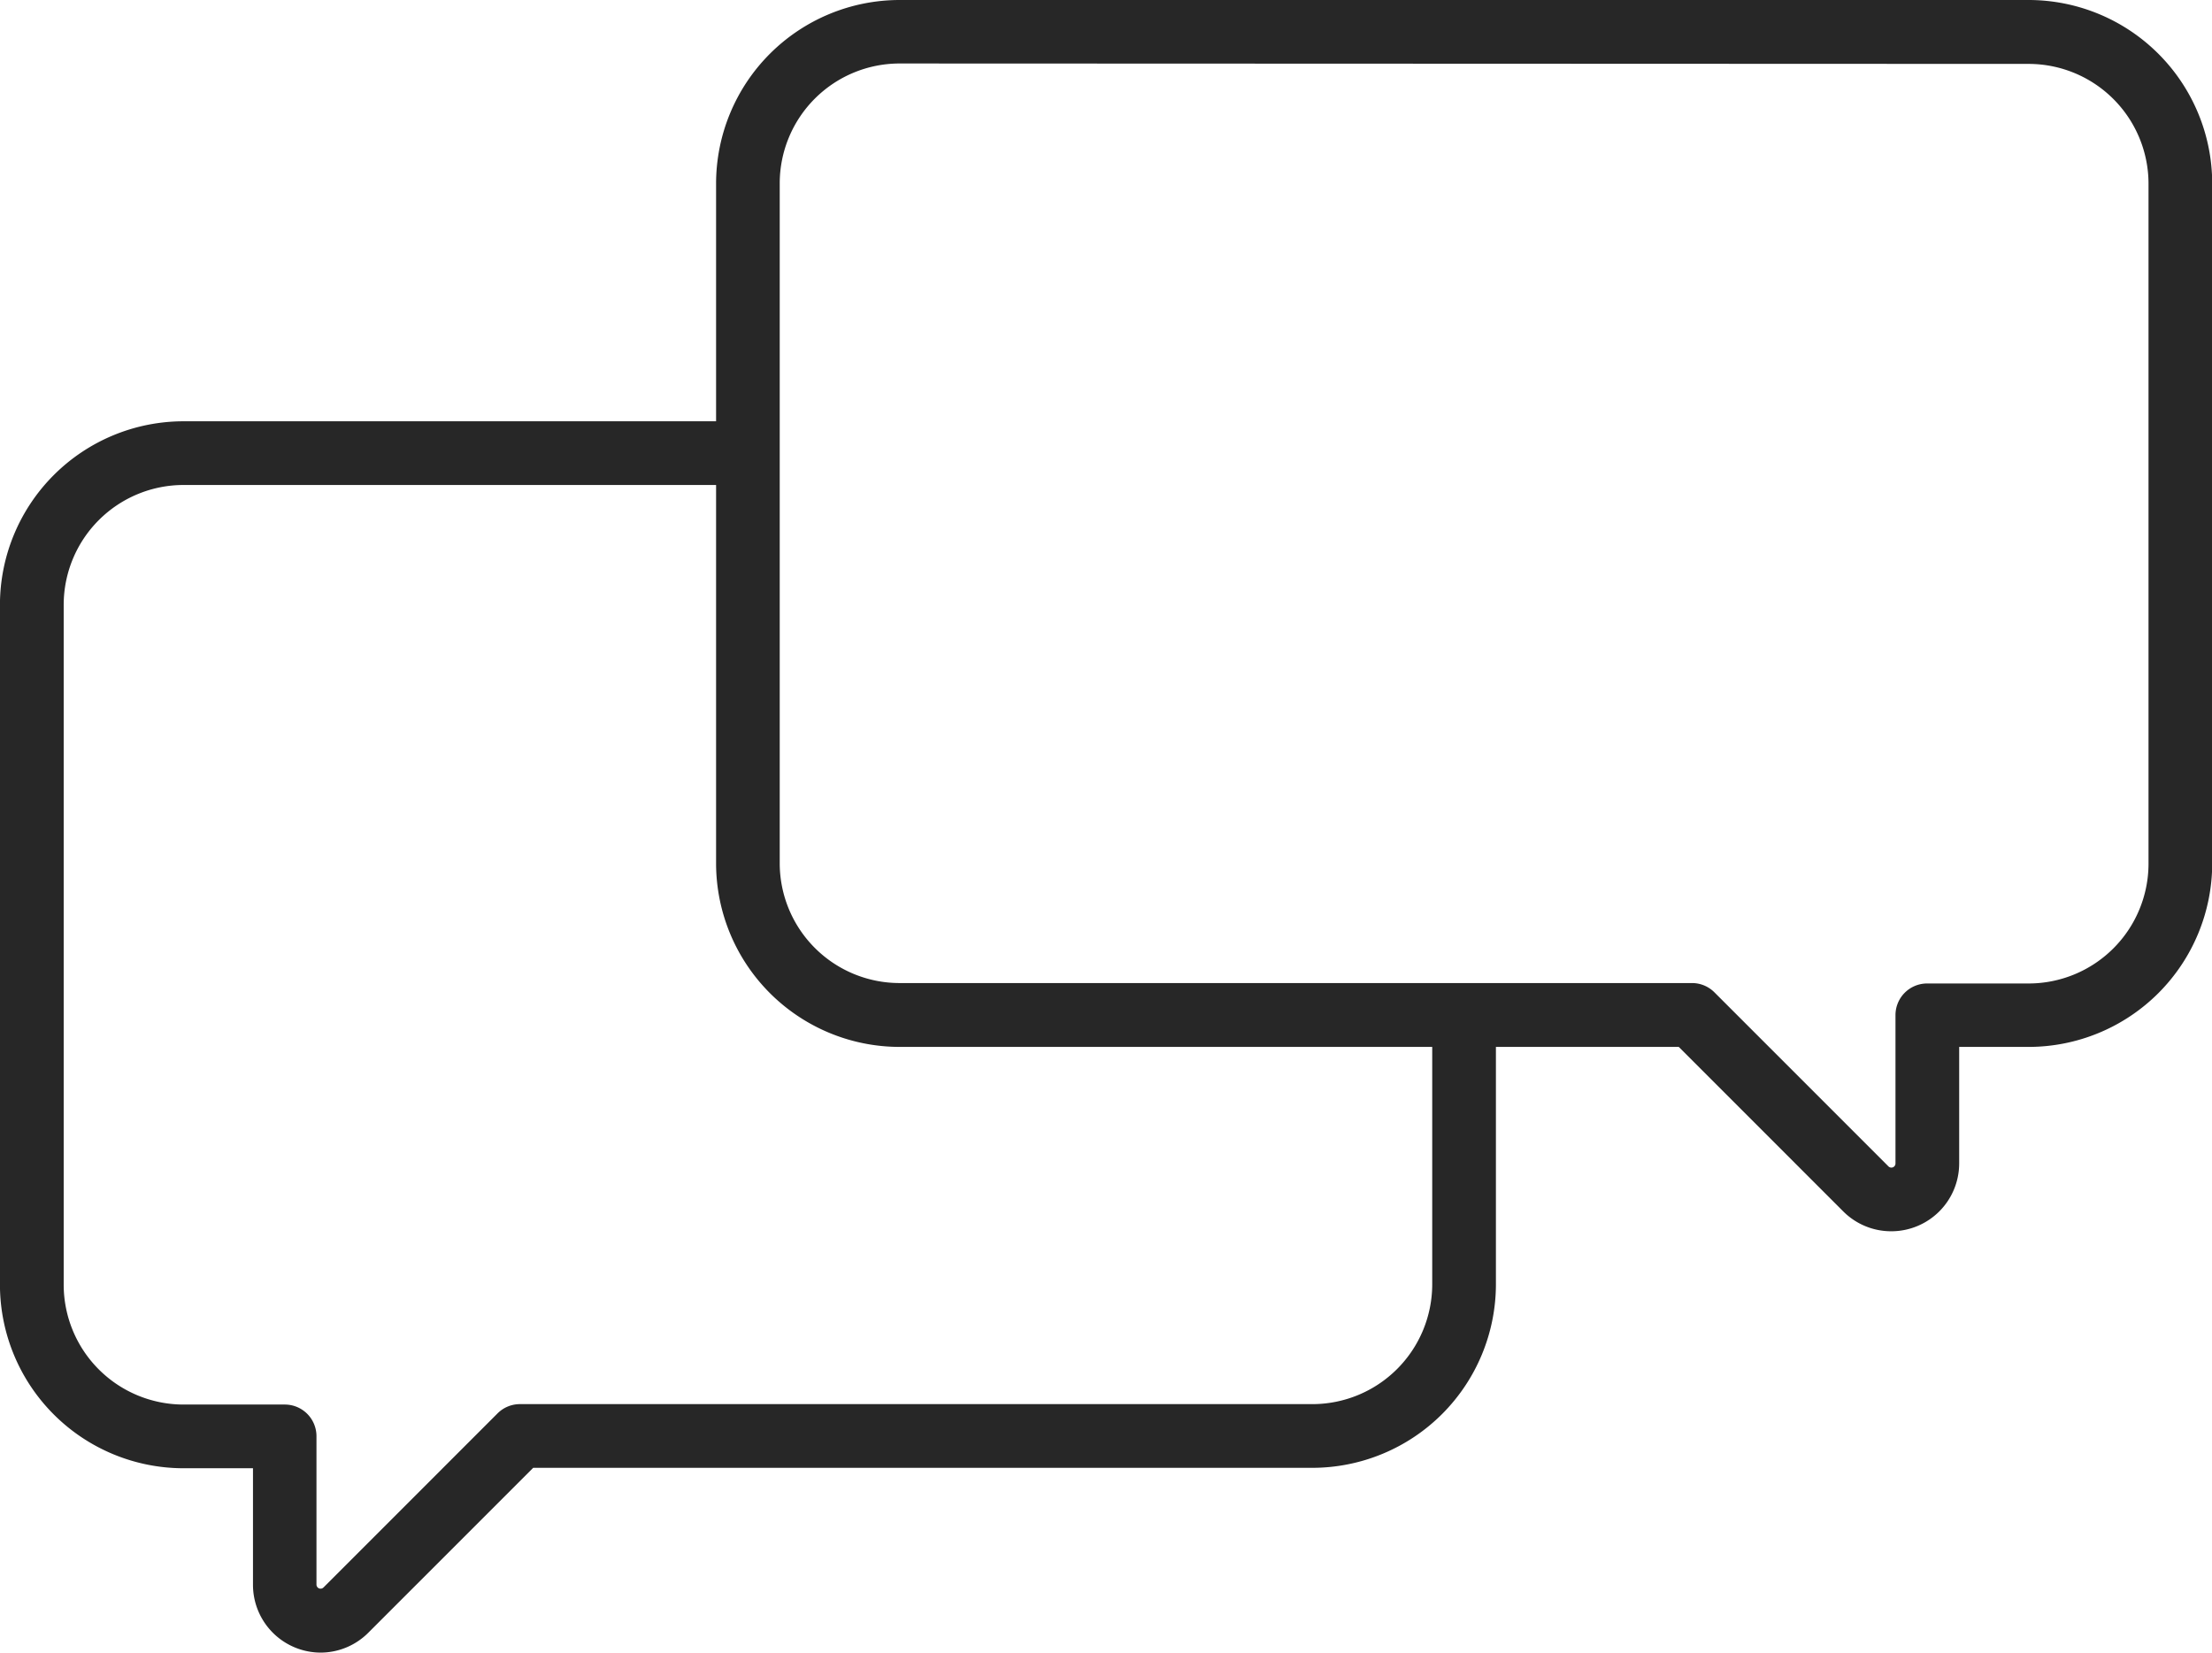 <svg xmlns="http://www.w3.org/2000/svg" width="41.952" height="31.339" viewBox="0 0 41.952 31.339">
  <g id="Group_397" data-name="Group 397" transform="translate(-802.161 -1406.496)">
    <g id="Group_395" data-name="Group 395" transform="translate(815.742 1406.496)">
      <path id="Path_232" data-name="Path 232" d="M866.29,1429.845a1.283,1.283,0,0,1-.908-.377l-3.119-3.119H847.484a3.484,3.484,0,0,1-3.479-3.48v-12.894a3.483,3.483,0,0,1,3.479-3.479H868.9a3.484,3.484,0,0,1,3.48,3.479v12.894a3.484,3.484,0,0,1-3.48,3.48h-1.319v2.21a1.287,1.287,0,0,1-1.287,1.286ZM847.484,1407.7a2.274,2.274,0,0,0-2.272,2.272v12.894a2.274,2.274,0,0,0,2.272,2.272h15.029a.6.6,0,0,1,.427.177l3.3,3.3a.078.078,0,0,0,.133-.055v-2.814a.6.6,0,0,1,.6-.6H868.9a2.274,2.274,0,0,0,2.272-2.272v-12.894a2.274,2.274,0,0,0-2.272-2.272Z" transform="translate(-844.005 -1406.496)" fill="#272727"/>
    </g>
    <g id="Group_396" data-name="Group 396" transform="translate(802.161 1414.485)">
      <path id="Path_233" data-name="Path 233" d="M808.246,1454.459a1.286,1.286,0,0,1-1.287-1.286v-2.21h-1.319a3.484,3.484,0,0,1-3.48-3.48v-12.894a3.484,3.484,0,0,1,3.48-3.48h10.306a.6.6,0,0,1,0,1.208H805.641a2.274,2.274,0,0,0-2.272,2.272v12.894a2.274,2.274,0,0,0,2.272,2.272h1.922a.6.6,0,0,1,.6.6v2.814a.078.078,0,0,0,.133.055l3.3-3.3a.6.6,0,0,1,.427-.177h15.029a2.274,2.274,0,0,0,2.272-2.272v-4.7a.6.6,0,1,1,1.208,0v4.7a3.484,3.484,0,0,1-3.479,3.48H812.273l-3.119,3.119A1.281,1.281,0,0,1,808.246,1454.459Z" transform="translate(-802.161 -1431.109)" fill="#272727"/>
    </g>
  </g>
</svg>
